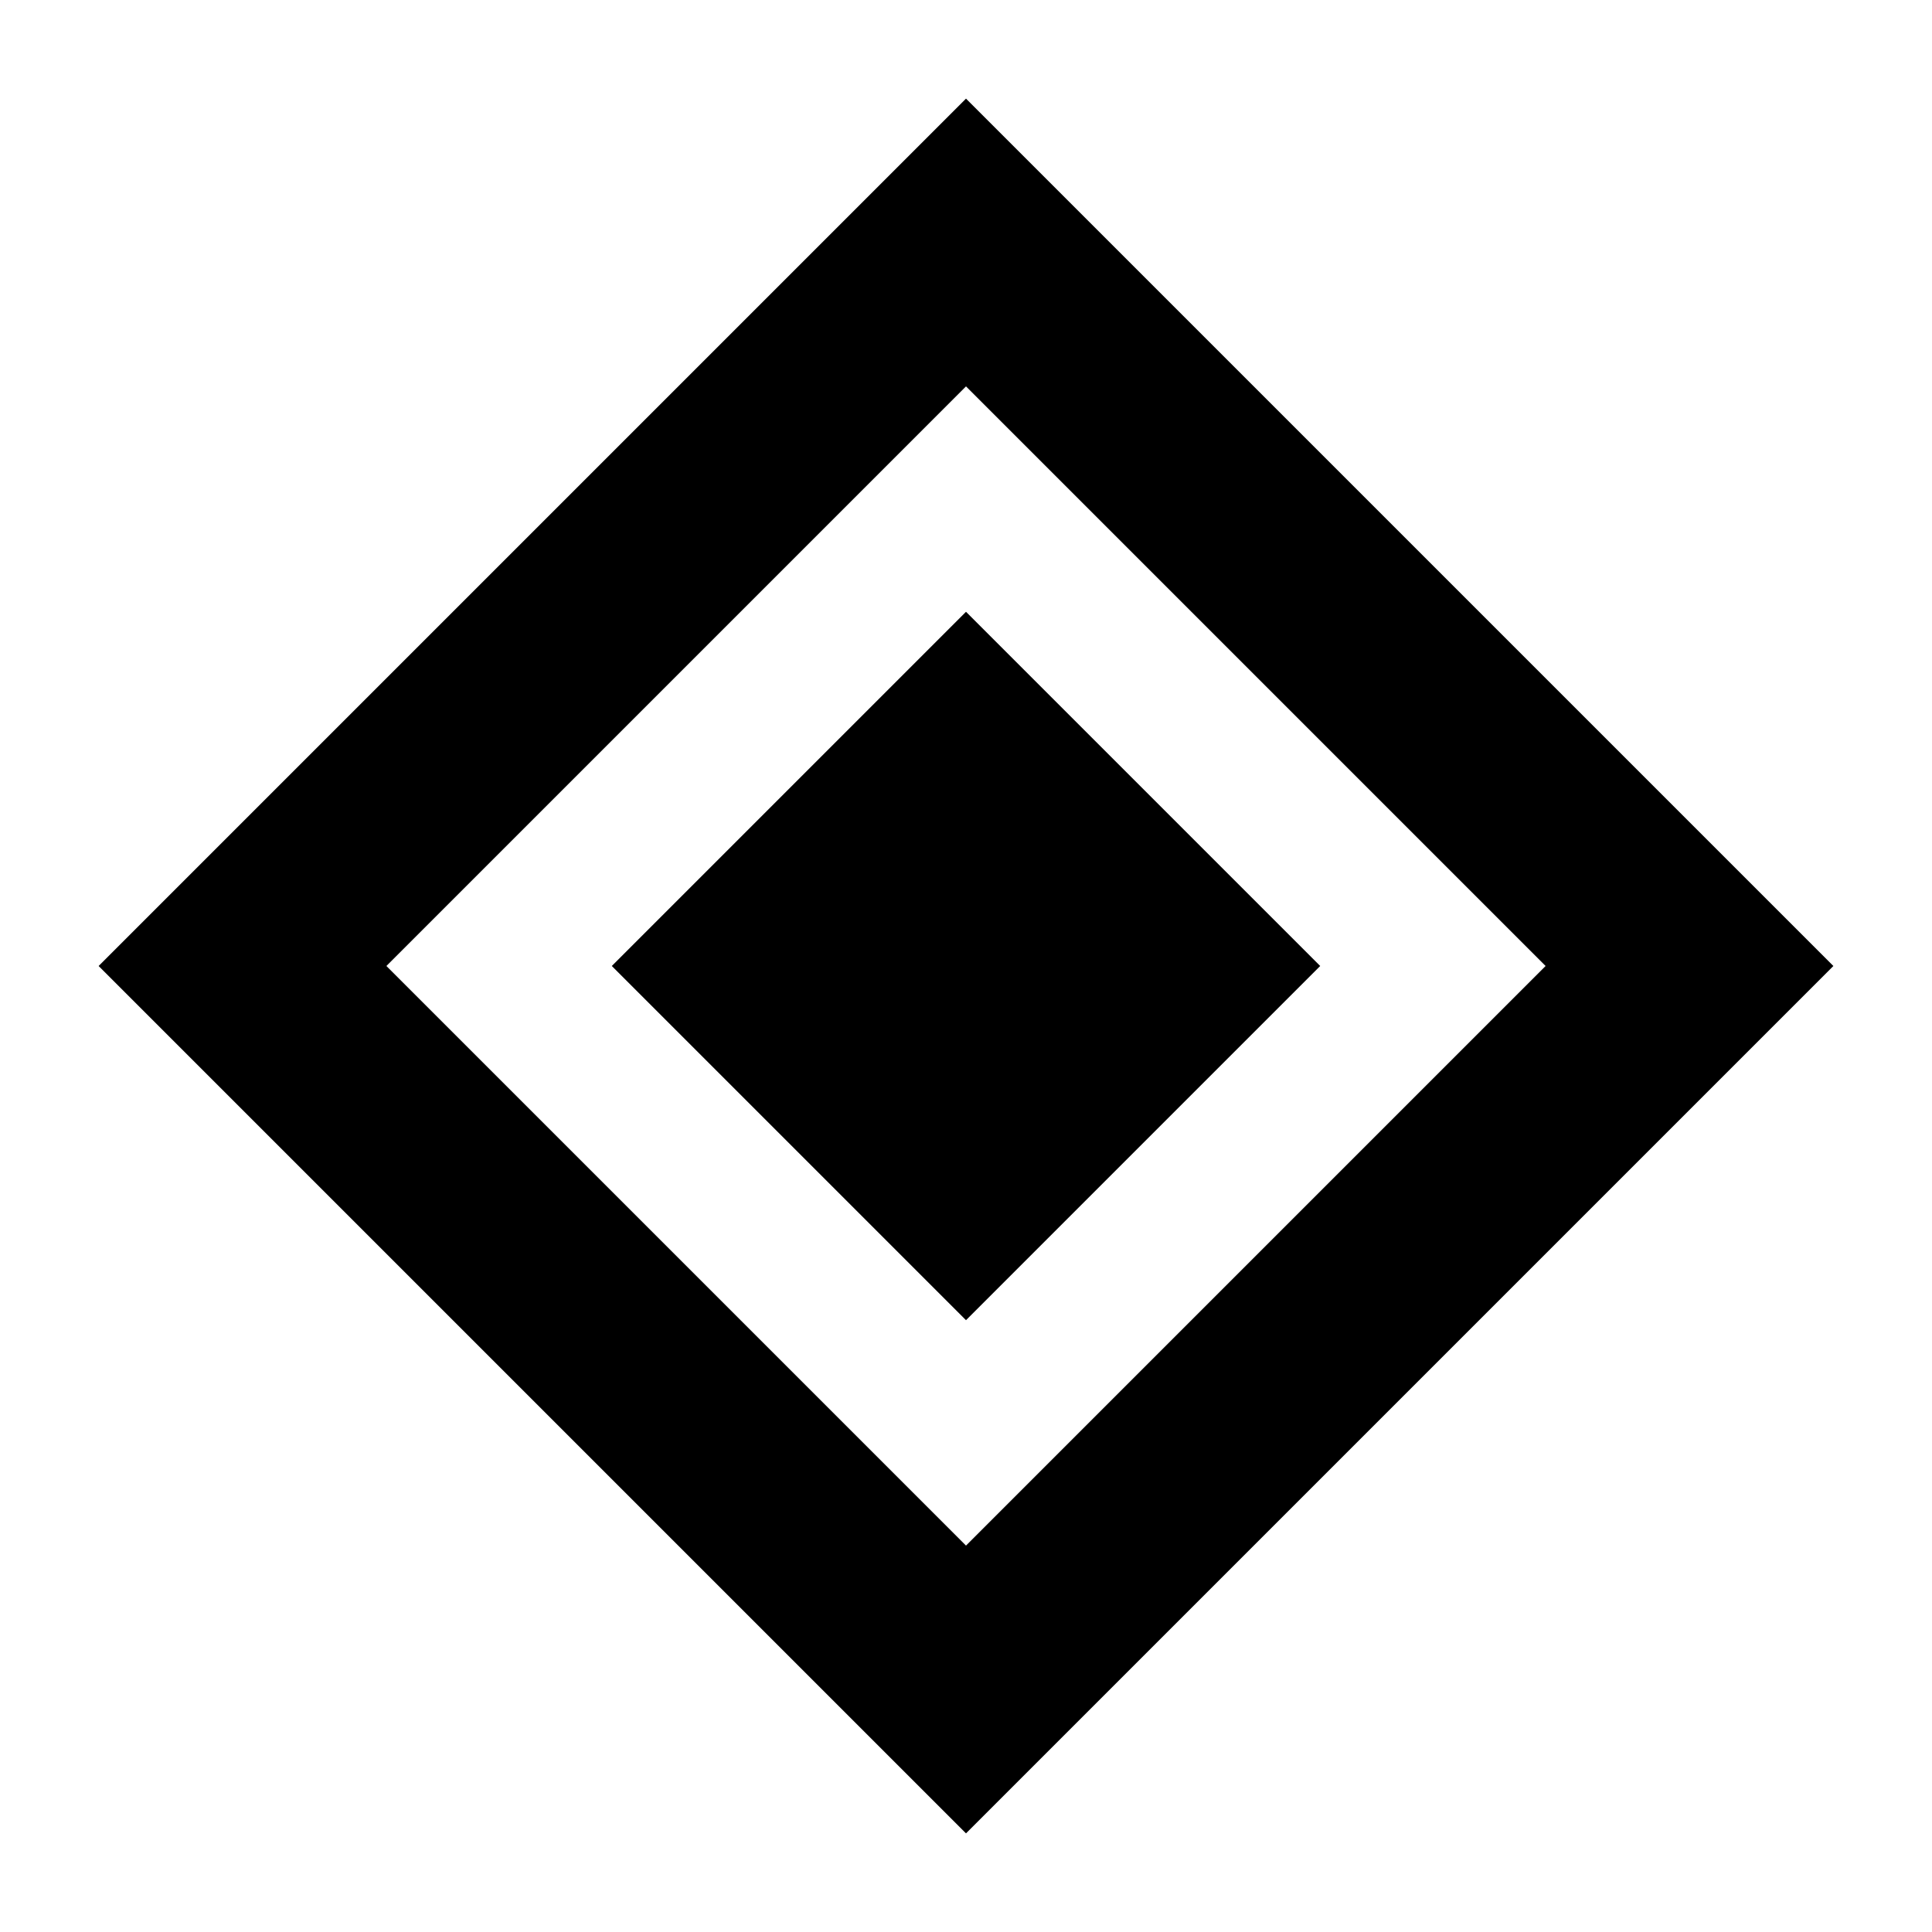<?xml version="1.0" encoding="utf-8"?>
<!-- Generator: www.svgicons.com -->
<svg xmlns="http://www.w3.org/2000/svg" width="800" height="800" viewBox="0 0 24 24">
<path fill="currentColor" d="M12 16.4L7.6 12L12 7.6l4.4 4.4zm0 6.375L1.225 12L12 1.225L22.775 12zm0-3.575l7.2-7.2L12 4.8L4.8 12z"/>
</svg>